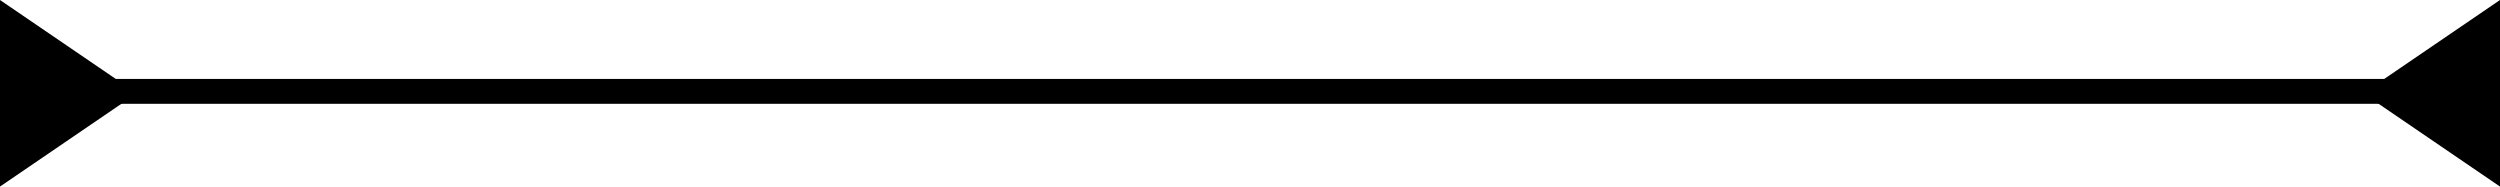 <?xml version="1.0" encoding="UTF-8"?> <svg xmlns="http://www.w3.org/2000/svg" width="201" height="15" viewBox="0 0 201 15"><g transform="translate(-651 -2608)"><g transform="translate(652.091 2615.346)"><line x2="199.068" fill="none" stroke="#000" stroke-width="2"></line></g><path d="M7.5,0,15,11H0Z" transform="translate(841 2623) rotate(-90)"></path><path d="M7.5,0,15,11H0Z" transform="translate(662 2608) rotate(90)"></path></g></svg> 